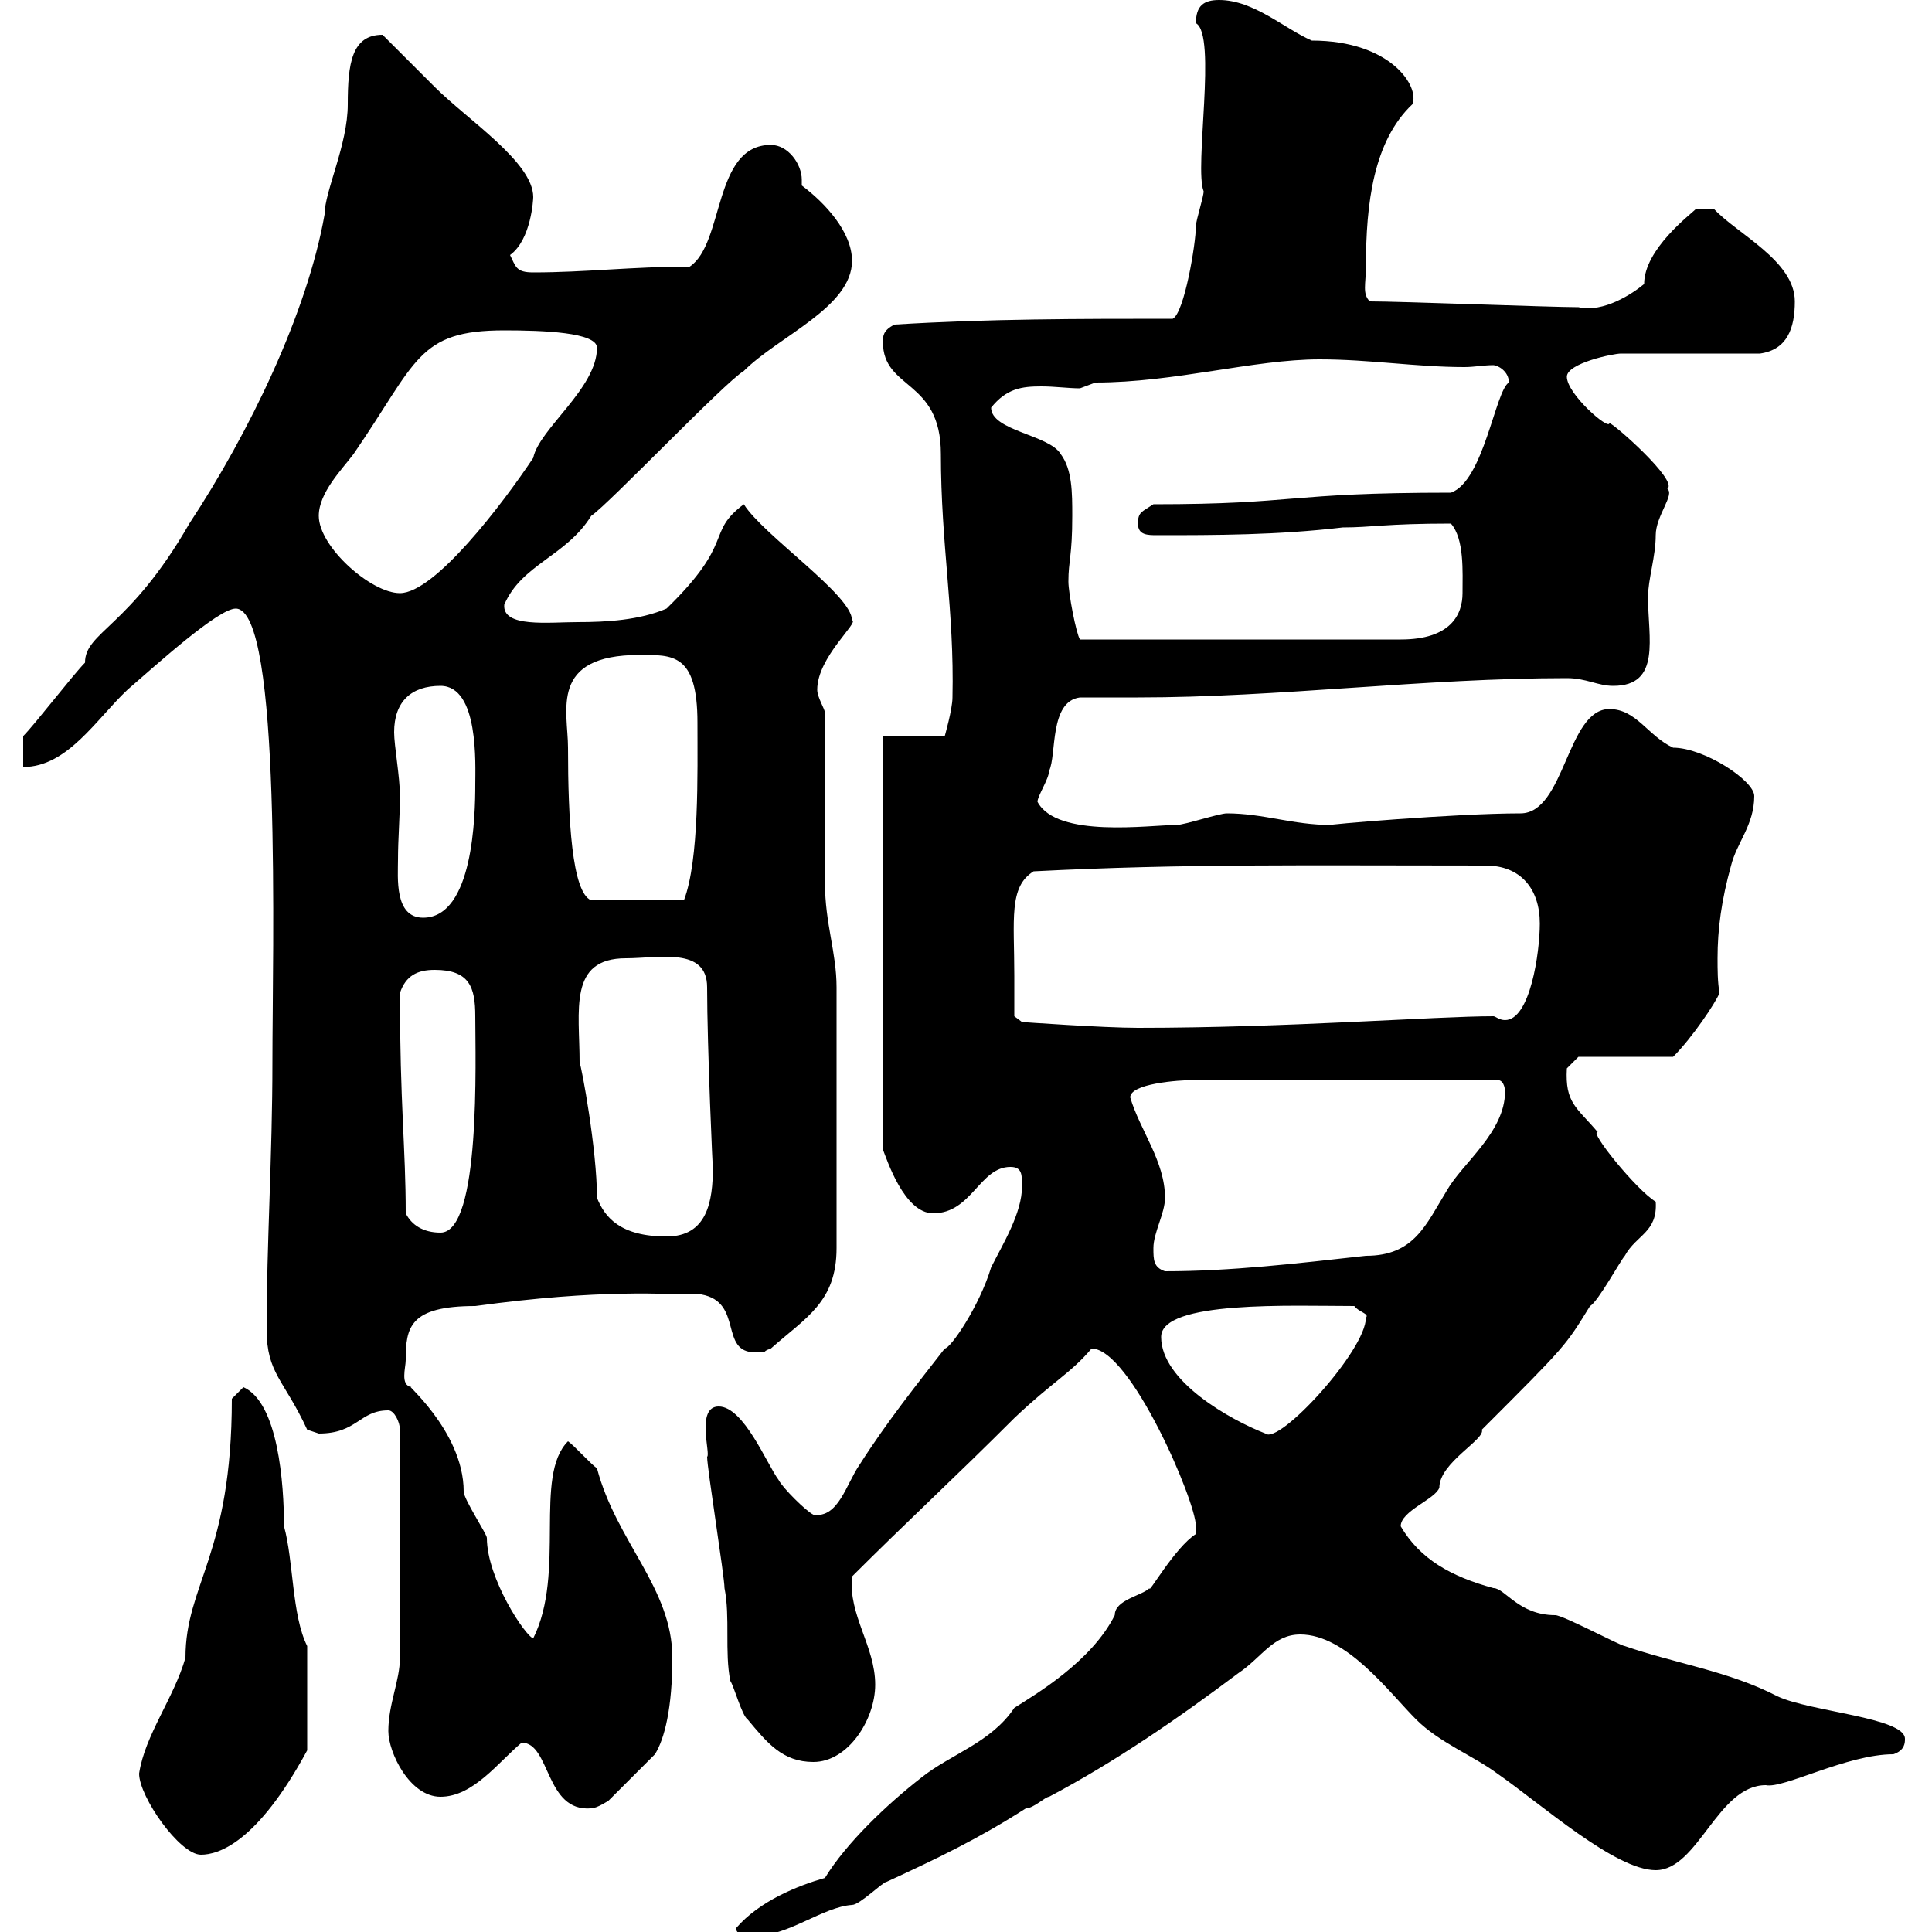<svg xmlns="http://www.w3.org/2000/svg" xmlns:xlink="http://www.w3.org/1999/xlink" width="300" height="300"><path d="M114.30 299.40C114.30 300.60 116.10 300.60 117.30 300.60C122.40 300.60 127.80 296.10 132.30 295.80C133.50 295.80 137.10 292.20 137.70 292.20C145.50 288.60 151.80 285.60 159.30 280.80C160.50 280.80 162.30 279 162.90 279C173.10 273.60 182.70 267 192.30 259.80C195.90 257.40 197.70 253.80 201.90 253.80C209.10 253.80 215.70 262.80 219.90 267C223.50 270.60 228.90 272.70 232.50 275.40C239.40 280.20 250.80 290.40 257.10 290.40C263.70 290.40 266.70 277.20 274.20 277.20C276.90 277.80 286.80 272.40 294 272.40C295.80 271.80 295.80 270.60 295.80 270C295.80 266.70 281.10 265.80 276 263.40C268.50 259.50 260.10 258.30 252.30 255.60C251.70 255.60 242.70 250.80 241.50 250.80C235.80 250.80 233.70 246.60 231.90 246.60C225.30 244.80 220.50 242.10 217.50 237C217.50 234.60 222.90 232.80 223.50 231C223.50 227.10 230.70 223.50 230.10 222C243.30 208.80 243 209.10 246.90 202.80C248.10 202.20 251.70 195.60 252.30 195C254.10 191.70 257.40 191.40 257.10 186.60C254.10 184.80 246.60 175.50 248.10 175.80C244.80 171.90 243 171.30 243.30 165.90C243.30 165.90 245.10 164.10 245.10 164.10L259.80 164.10C262.80 161.10 266.40 155.70 267 154.20C266.70 152.40 266.70 150.60 266.70 148.80C266.70 144.30 267.30 139.80 268.80 134.40C269.70 130.80 272.40 128.10 272.40 123.60C272.40 121.20 264.60 116.10 259.80 116.10C255.90 114.30 254.10 110.10 249.90 110.10C243.30 110.10 243 126.30 236.10 126.30C225.90 126.30 205.20 128.10 206.70 128.10C200.70 128.10 196.20 126.30 190.50 126.30C189.30 126.30 183.90 128.10 182.70 128.10C178.50 128.10 164.10 130.20 161.10 124.50C161.10 123.60 162.90 120.90 162.90 119.70C164.10 117.30 162.90 108.90 167.70 108.30C170.70 108.30 173.40 108.30 176.70 108.30C198.60 108.30 221.10 105.30 243.30 105.30C246.30 105.30 248.10 106.50 250.50 106.50C258 106.50 255.90 99 255.90 92.70C255.90 90 257.10 86.40 257.10 83.10C257.10 80.10 260.10 76.80 258.90 75.90C260.70 74.70 250.50 65.70 249.90 65.70C249.90 66.90 243.30 61.20 243.30 58.50C243.30 56.40 250.50 54.90 251.70 54.90L273.30 54.90C277.50 54.30 278.70 51 278.70 46.80C278.70 40.50 269.70 36.30 266.10 32.40L263.40 32.40C262.50 33.30 255.30 38.70 255.30 44.10C253.50 45.60 249 48.60 245.10 47.70C240.90 47.70 217.50 46.80 212.70 46.80C211.50 45.60 212.10 44.10 212.10 41.40C212.10 31.50 213.30 21.90 219.30 16.20C220.50 13.50 216 6.30 203.70 6.30C199.50 4.50 194.70 0 189.30 0C186.90 0 185.70 0.90 185.70 3.60C189 5.40 185.40 26.10 186.90 29.70C186.90 30.60 185.70 34.20 185.70 35.10C185.70 37.80 183.90 48.60 182.10 49.50C167.70 49.50 153.30 49.50 138.90 50.40C137.10 51.30 137.10 52.20 137.10 53.10C137.10 60.60 146.10 58.80 146.10 70.50C146.10 84.60 148.20 94.80 147.90 108.30C147.90 110.10 146.70 114.30 146.70 114.30L137.10 114.30L137.10 178.50C137.70 180 140.40 188.40 144.90 188.40C150.90 188.40 152.10 181.20 156.90 181.20C158.70 181.20 158.70 182.40 158.70 184.20C158.70 188.40 155.70 193.20 153.90 196.80C152.10 202.80 147.60 209.40 146.70 209.40C142.50 214.80 137.70 220.80 133.50 227.40C131.40 230.40 130.20 235.80 126.30 235.20C125.10 234.60 121.50 231 120.90 229.80C119.10 227.40 115.50 218.40 111.60 218.40C108 218.40 110.40 225.90 109.80 226.20C109.80 228 112.50 244.80 112.50 246.60C113.40 251.10 112.50 256.50 113.40 261C114 261.90 115.20 266.40 116.10 267C119.10 270.60 121.50 273.60 126.30 273.60C131.70 273.60 135.90 267 135.90 261.60C135.90 255.60 131.70 250.80 132.30 244.80C140.70 236.40 148.20 229.50 157.50 220.20C163.50 214.50 166.20 213.30 169.50 209.40C175.50 209.40 185.70 233.10 185.70 237C185.70 237 185.70 238.20 185.70 238.20C182.40 240.30 178.20 247.80 178.50 246.60C177.30 247.80 173.10 248.40 173.10 250.80C169.50 258 160.80 263.10 157.50 265.20C153.90 270.60 147.60 272.40 143.10 276C137.70 280.20 131.40 286.20 128.10 291.60C123.90 292.80 117.90 295.20 114.30 299.40ZM21.60 275.40C21.60 279 27.90 288 31.20 288C33.90 288 39.90 286.20 47.70 271.80L47.70 255.60C45.30 250.80 45.60 242.40 44.10 237C44.10 230.40 43.20 217.80 37.80 215.40C37.80 215.40 36 217.20 36 217.20C36 241.50 28.80 246 28.80 257.40C27 263.70 22.50 269.40 21.60 275.40ZM81 270.60C85.50 270.60 84.60 281.40 91.80 280.80C92.70 280.80 94.50 279.60 94.50 279.60L101.70 272.40C103.20 270 104.40 265.20 104.40 257.40C104.40 246.60 95.70 239.40 92.70 228C91.80 227.40 89.10 224.40 88.20 223.80C82.80 229.20 87.90 244.20 82.80 254.40C81.60 254.10 75.60 245.10 75.60 238.80C75.60 238.20 72 232.80 72 231.60C72 222 62.10 214.20 63.90 215.40C62.10 215.10 63 212.40 63 211.20C63 206.10 63.60 202.80 73.80 202.80C93.60 200.10 102.90 201 108.90 201C115.50 202.20 111.60 210 117.30 210C119.70 210 117.90 210 119.70 209.40C125.10 204.60 129.90 202.20 129.90 193.80L129.90 153.30C129.90 147.90 128.10 143.40 128.10 137.10C128.10 133.50 128.10 114.30 128.10 110.70C128.10 110.10 126.90 108.30 126.90 107.10C126.90 102 133.50 96.60 132.30 96.30C132.30 92.40 118.50 83.10 115.50 78.30C109.50 82.80 114.30 84 103.50 94.50C99.30 96.30 94.20 96.60 89.70 96.60C85.20 96.60 78 97.50 78.30 93.90C81 87.60 87.90 86.40 91.80 80.10C94.50 78.30 112.50 59.40 115.50 57.60C120.90 52.20 132.30 47.70 132.30 40.50C132.30 36 128.10 31.50 124.50 28.80C124.50 28.20 124.50 28.20 124.50 27.90C124.50 25.50 122.40 22.50 119.70 22.50C110.70 22.50 112.50 37.80 107.10 41.40C98.10 41.40 90.90 42.30 82.80 42.30C80.10 42.30 80.10 41.40 79.20 39.60C82.50 37.20 82.80 30.90 82.80 30.60C82.80 25.20 72.60 18.60 67.50 13.50C66.60 12.60 60.30 6.30 59.40 5.40C54.60 5.40 54 9.90 54 16.20C54 22.50 50.40 29.70 50.40 33.30C47.70 48.60 38.70 67.20 29.40 81.30C20.10 97.50 13.20 98.10 13.20 102.90C11.40 104.70 5.40 112.50 3.60 114.30L3.60 119.10C10.50 119.10 15 111.60 19.80 107.10C24.30 103.20 33.90 94.50 36.60 94.50C43.80 94.50 42.30 147.90 42.30 165C42.30 179.40 41.40 193.20 41.40 206.40C41.40 213.30 44.10 214.20 47.70 222C47.70 222 49.50 222.60 49.50 222.60C55.50 222.60 55.80 219 60.30 219C61.20 219 62.10 220.80 62.10 222L62.10 257.40C62.10 261 60.30 264.60 60.30 268.80C60.30 272.10 63.60 279 68.40 279C73.50 279 77.40 273.60 81 270.60ZM180.30 207.60C180.30 201.90 200.70 202.80 210.30 202.80C210.90 203.70 212.70 204 212.10 204.60C212.10 209.70 198.60 224.40 196.50 222.60C191.10 220.50 180.30 214.50 180.30 207.60ZM179.10 193.80C179.10 191.40 180.90 188.40 180.90 186C180.90 180.30 177 175.50 175.50 170.40C175.50 168.30 182.70 167.70 185.70 167.70L232.50 167.70C233.70 167.70 233.70 169.50 233.70 169.50C233.70 175.80 227.10 180.60 224.70 184.80C221.40 190.20 219.60 195 212.10 195C201.30 196.20 191.10 197.40 180.90 197.40C179.10 196.80 179.10 195.60 179.10 193.80ZM92.70 186C92.70 178.50 90.30 165.60 90 165C90 156.90 88.20 148.80 97.20 148.80C102.30 148.80 109.80 147 109.80 153.30C109.80 162.30 110.70 182.70 110.70 181.20C110.70 186.60 109.80 192 103.50 192C96.30 192 93.90 189 92.70 186ZM63 188.40C63 178.20 62.10 171.60 62.10 154.20C63 151.50 64.80 150.60 67.50 150.60C72.90 150.60 73.80 153.30 73.80 157.80C73.80 164.40 74.70 191.40 68.40 191.40C65.70 191.40 63.90 190.20 63 188.40ZM157.50 151.50C157.50 142.80 156.60 137.70 160.50 135.30C183.90 134.10 202.50 134.40 230.70 134.40C236.10 134.40 239.10 138 239.10 143.40C239.10 147.90 237.60 158.40 233.70 158.40C232.80 158.40 232.20 157.80 231.90 157.80C222.90 157.80 200.10 159.60 176.70 159.60C171.30 159.60 158.70 158.70 158.70 158.70L157.50 157.80C157.50 157.80 157.50 153.30 157.50 151.50ZM61.20 113.70C61.20 108.90 63.90 106.50 68.40 106.50C74.40 106.50 73.80 118.80 73.80 121.80C73.80 126.60 73.50 142.50 65.70 142.50C61.20 142.50 61.80 136.20 61.80 133.50C61.80 130.20 62.10 126.90 62.10 123.60C62.10 120.60 61.20 115.80 61.20 113.70ZM88.20 116.10C88.20 110.40 85.20 101.70 99.30 101.70C104.40 101.70 108.30 101.40 108.30 112.20C108.30 120 108.60 133.50 106.20 139.80L91.80 139.80C88.80 138.60 88.20 127.20 88.20 116.10ZM165.90 90.30C165.90 87 166.50 86.40 166.50 80.10C166.50 76.50 166.50 72.90 164.70 70.50C162.90 67.50 153.90 66.90 153.90 63.30C156.30 60.30 158.70 60 161.70 60C163.80 60 165.90 60.30 167.70 60.30C167.70 60.30 170.10 59.40 170.10 59.40C182.40 59.40 194.70 55.80 204.90 55.80C212.70 55.80 219.90 57 227.40 57C228.90 57 230.40 56.70 231.90 56.70C232.50 56.70 234.30 57.60 234.30 59.40C232.20 60.60 230.40 74.70 225.30 76.50C199.50 76.50 201.60 78.30 179.10 78.30C177.30 79.50 176.70 79.50 176.70 81.30C176.70 83.10 178.20 83.10 179.70 83.10C188.70 83.10 198.30 83.10 208.50 81.90C213 81.90 215.10 81.30 225.30 81.30C227.40 83.70 227.10 88.80 227.10 92.10C227.10 95.40 225.30 99.30 217.50 99.30L167.70 99.30C167.10 98.40 165.90 92.10 165.90 90.30ZM49.50 80.10C49.50 76.50 53.10 72.90 54.90 70.50C64.80 56.10 64.80 51.30 78.30 51.30C84.30 51.30 92.70 51.60 92.70 54C92.70 60.30 83.70 66.60 82.80 71.10C78 78.30 67.50 92.10 62.10 92.10C57.60 92.10 49.50 84.90 49.50 80.10Z"/></svg>
